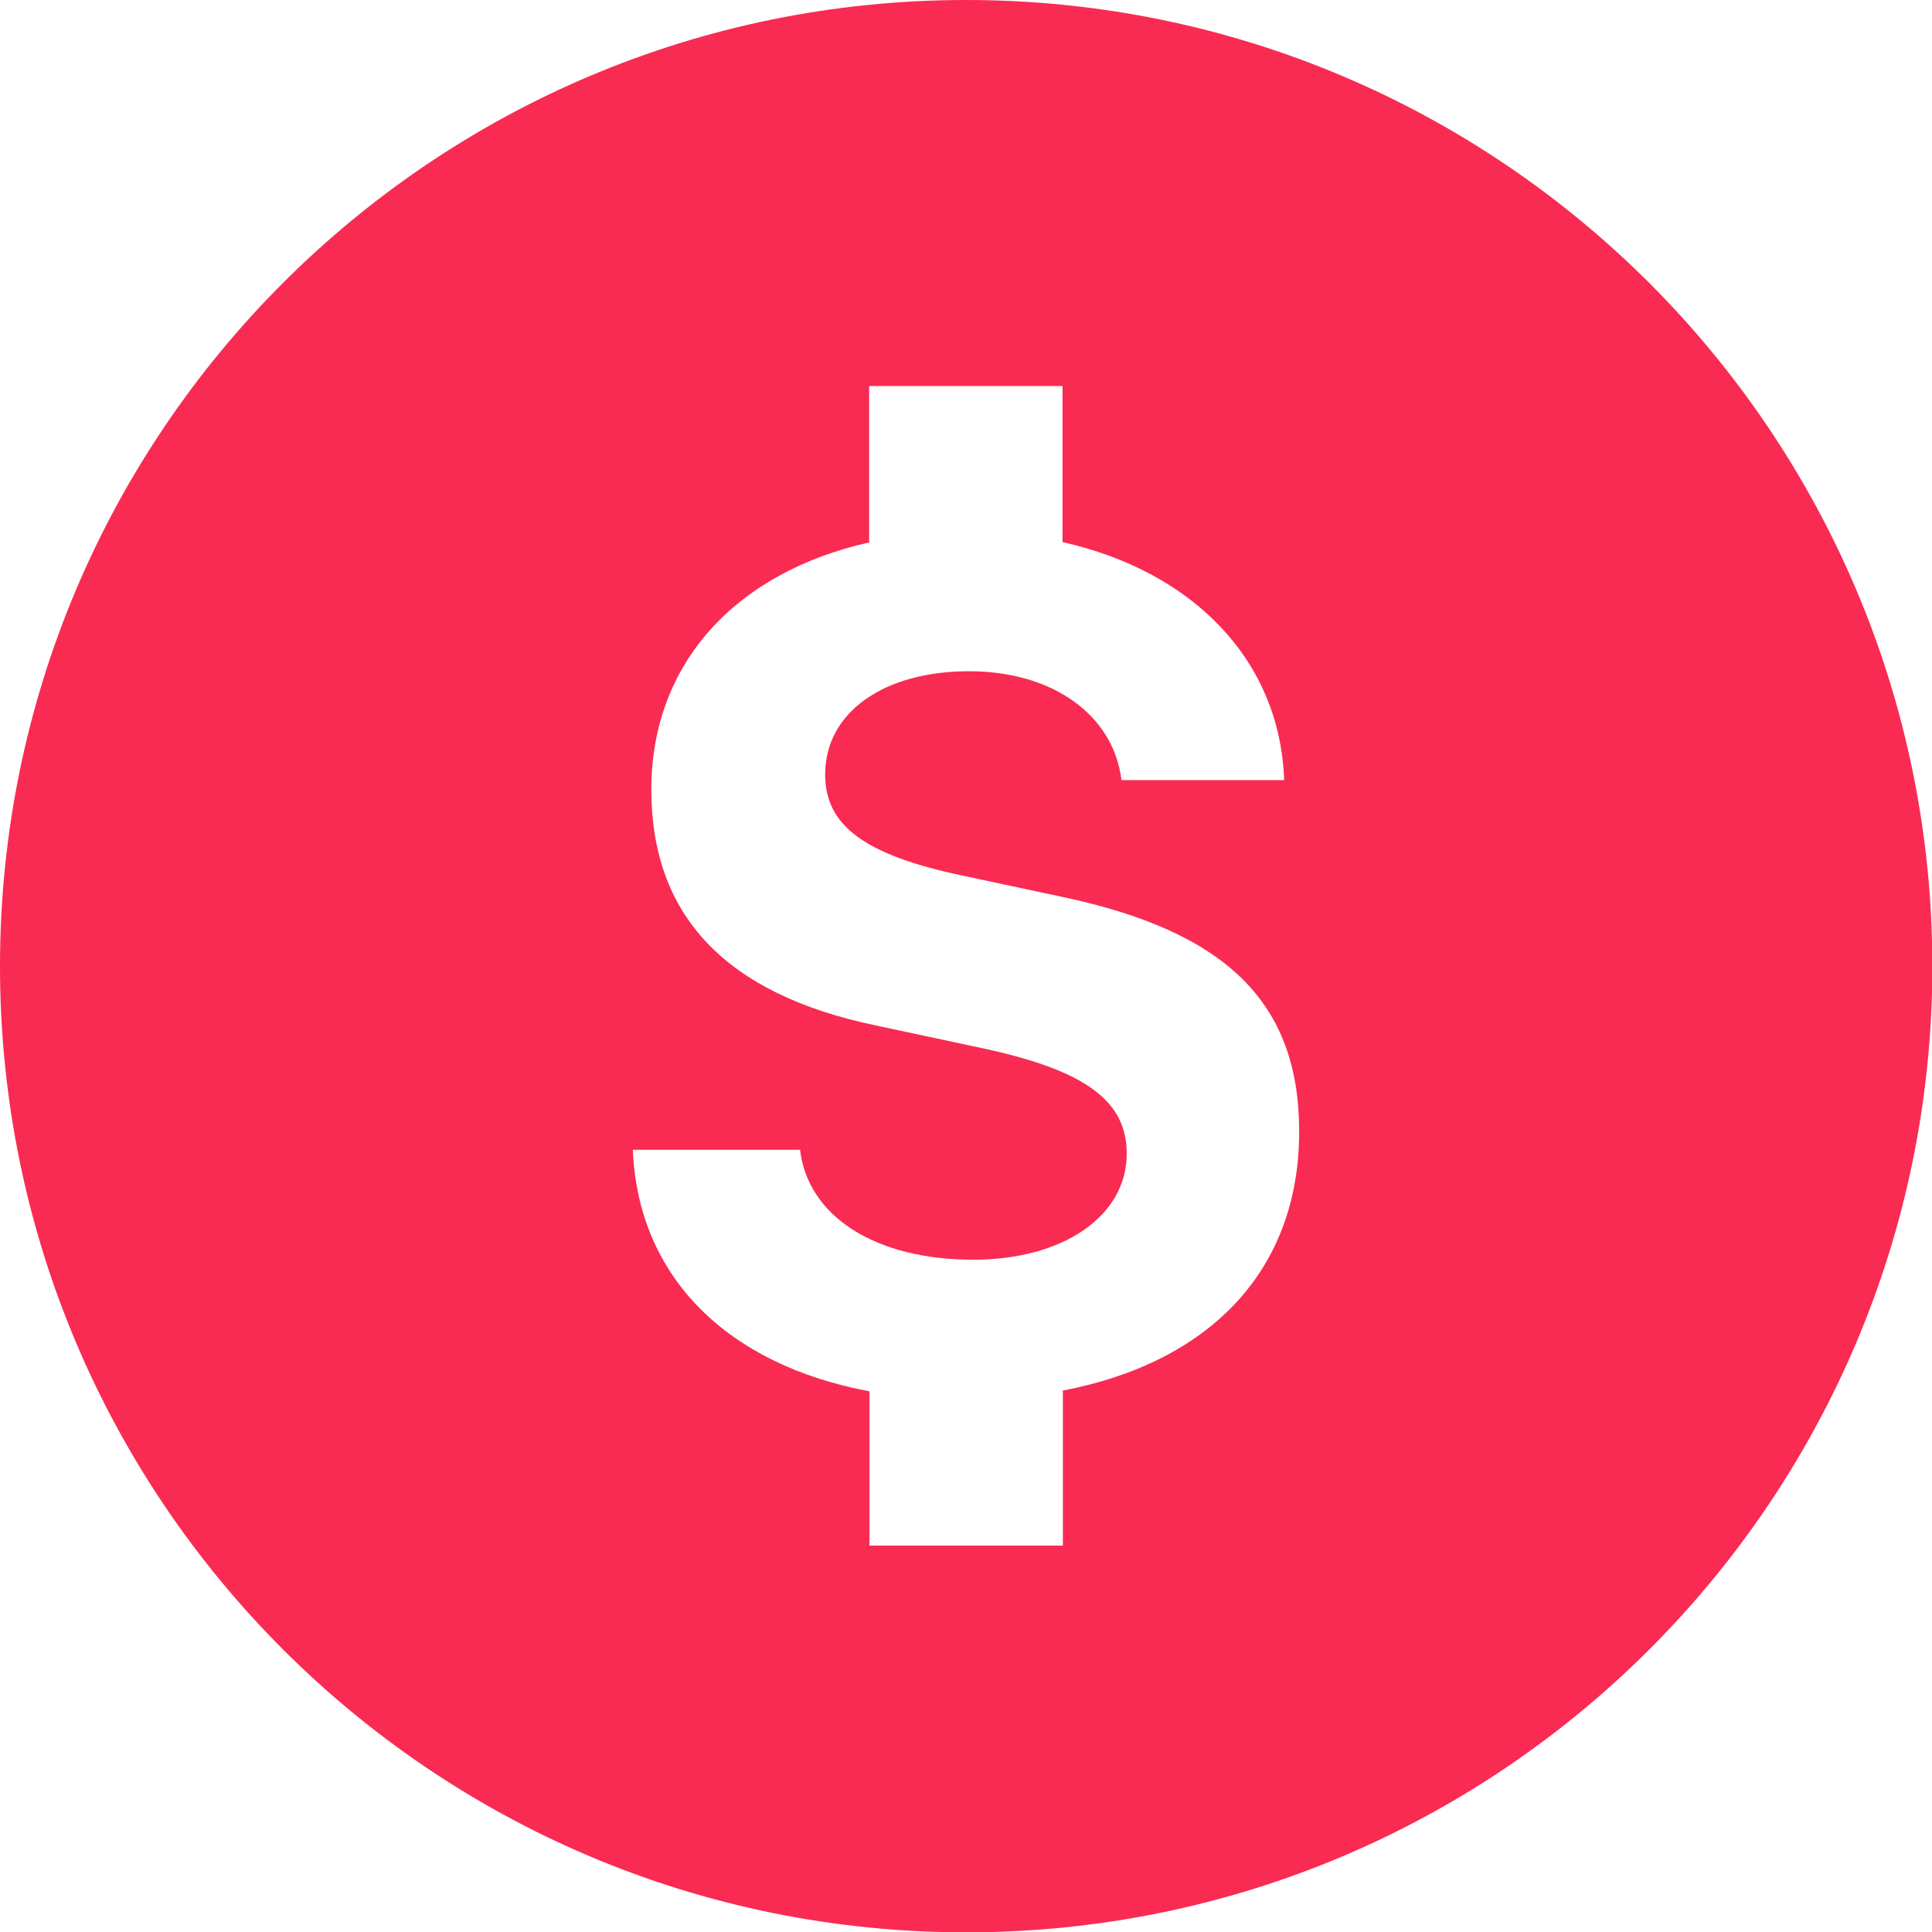 <?xml version="1.0" encoding="UTF-8"?>
<svg id="Layer_2" data-name="Layer 2" xmlns="http://www.w3.org/2000/svg" viewBox="0 0 55.35 55.35">
  <defs>
    <style>
      .cls-1 {
        fill: #f92b52;
        stroke-width: 0px;
      }
    </style>
  </defs>
  <g id="Layer_1-2" data-name="Layer 1">
    <path class="cls-1" d="M27.68,0C12.39,0,0,12.39,0,27.68s12.39,27.68,27.68,27.68,27.68-12.39,27.68-27.68S42.96,0,27.68,0ZM30.45,39.85v4.43h-5.54v-4.42c-4.07-.76-6.63-3.27-6.78-6.92h4.79c.23,1.92,2.17,3.15,4.96,3.15,2.58,0,4.4-1.25,4.4-3.04,0-1.51-1.18-2.38-4.09-3.01l-3.09-.66c-4.32-.9-6.44-3.15-6.44-6.76s2.41-6.22,6.24-7.08v-4.48h5.54v4.47c3.74.84,6.23,3.38,6.35,6.82h-4.66c-.23-1.87-1.97-3.12-4.37-3.12s-4.12,1.15-4.12,2.96c0,1.46,1.13,2.3,3.91,2.89l2.86.61c4.76,1,6.81,3.06,6.81,6.73,0,3.96-2.54,6.61-6.78,7.42Z"/>
  </g>
</svg>